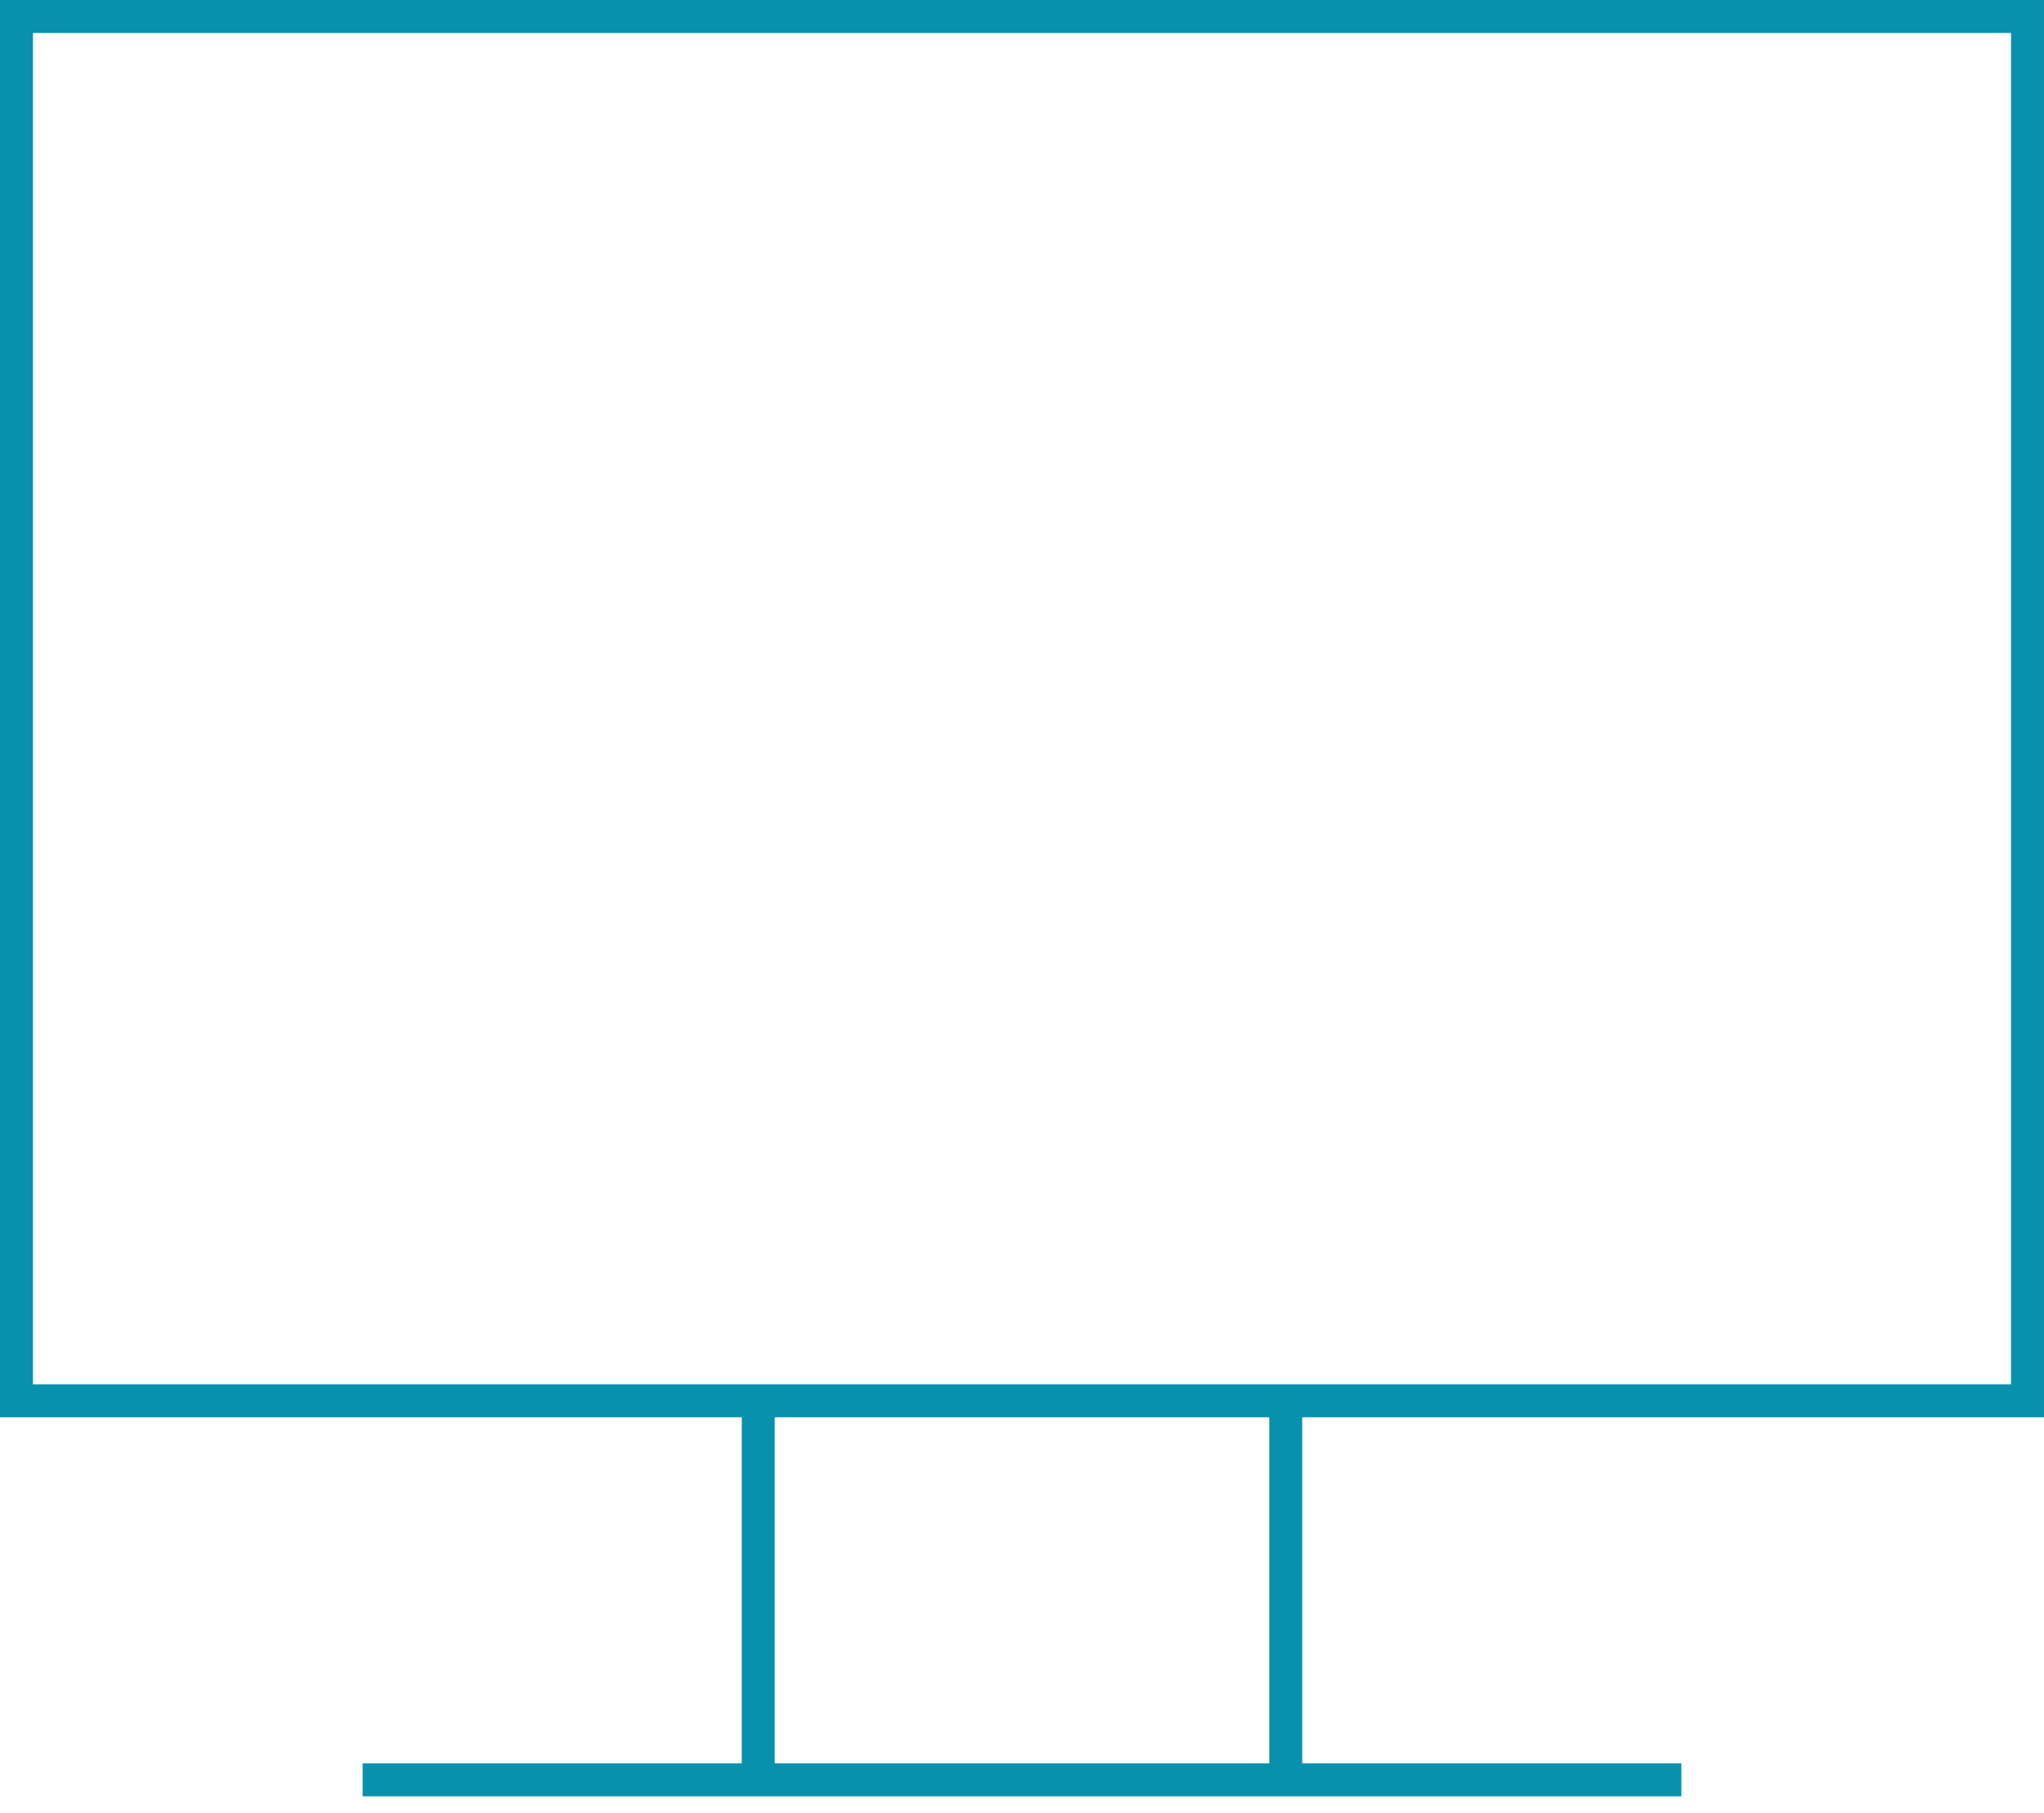 <?xml version="1.0" encoding="UTF-8"?> <svg xmlns="http://www.w3.org/2000/svg" width="62" height="55" fill="none"> <path stroke="#0891AC" d="M.5.5h61v42H.5zM23 43v11m16-11v11m-28 0h40"></path> </svg> 